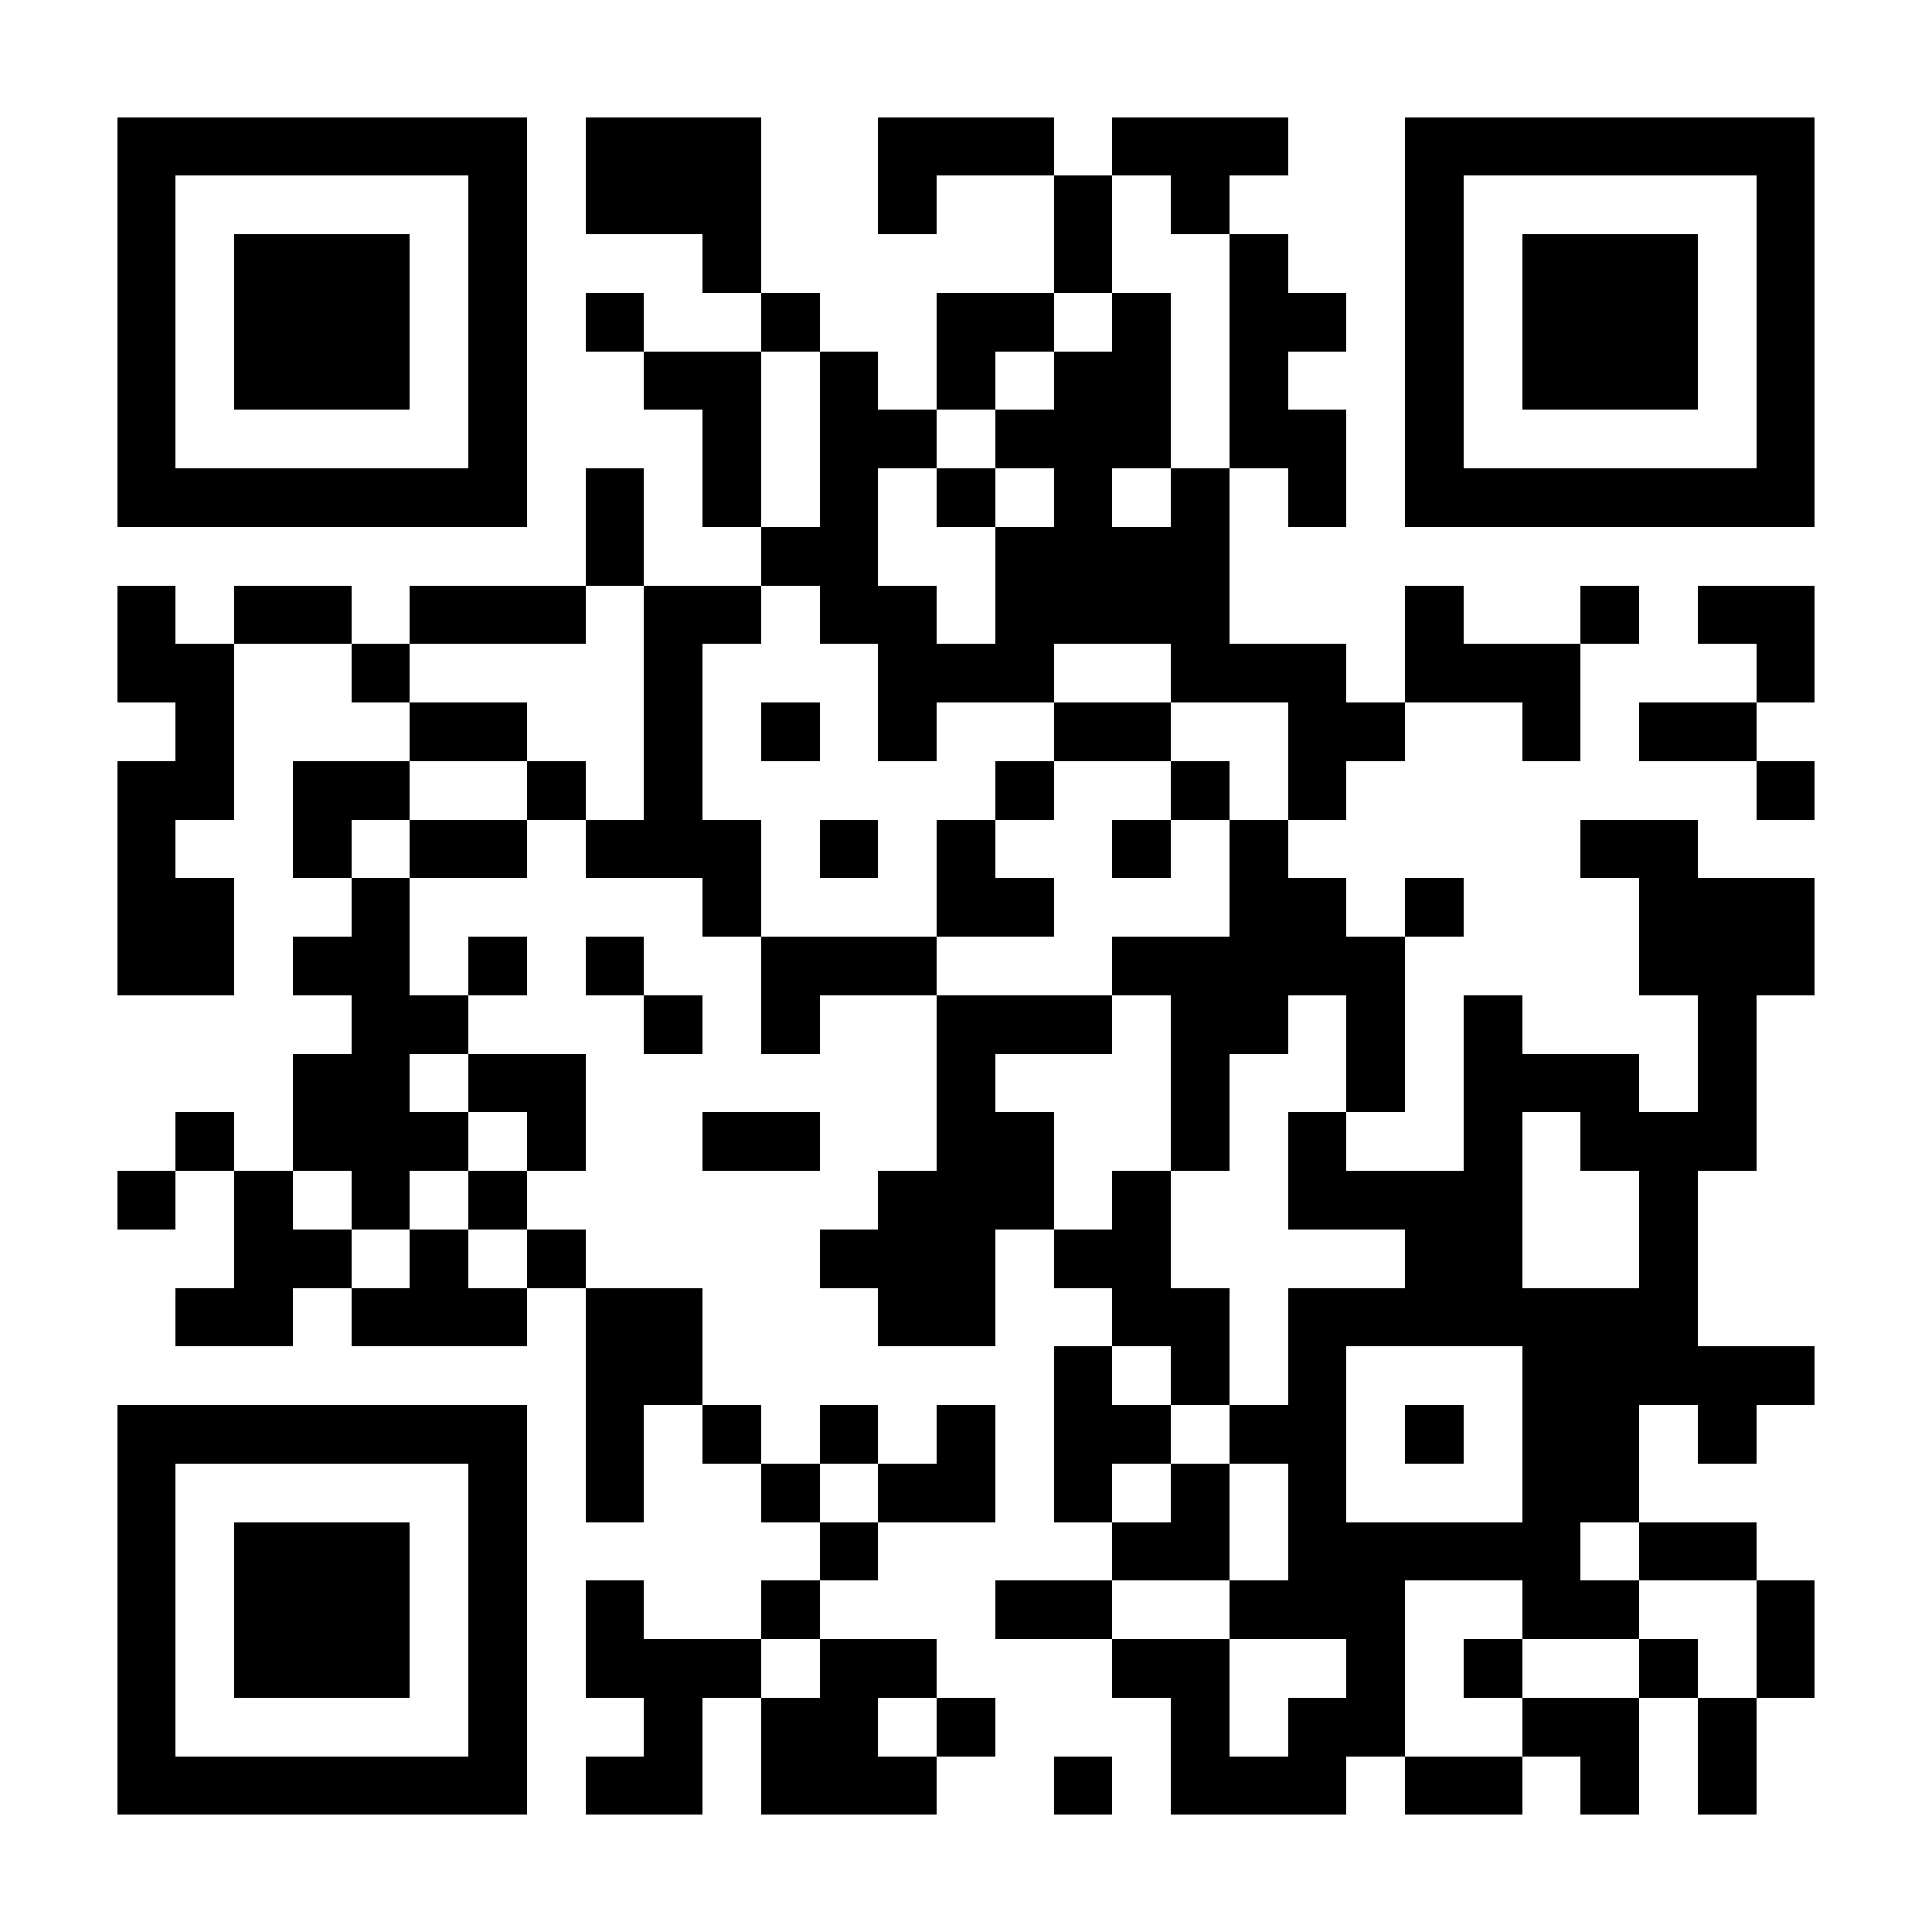 <?xml version="1.0" encoding="UTF-8"?>
<!DOCTYPE svg PUBLIC '-//W3C//DTD SVG 1.0//EN'
          'http://www.w3.org/TR/2001/REC-SVG-20010904/DTD/svg10.dtd'>
<svg fill="#fff" height="33" shape-rendering="crispEdges" style="fill: #fff;" viewBox="0 0 33 33" width="33" xmlns="http://www.w3.org/2000/svg" xmlns:xlink="http://www.w3.org/1999/xlink"
><path d="M0 0h33v33H0z"
  /><path d="M2 2.5h7m1 0h3m2 0h3m1 0h3m2 0h7M2 3.5h1m5 0h1m1 0h3m2 0h1m2 0h1m1 0h1m3 0h1m5 0h1M2 4.5h1m1 0h3m1 0h1m3 0h1m5 0h1m2 0h1m2 0h1m1 0h3m1 0h1M2 5.5h1m1 0h3m1 0h1m1 0h1m2 0h1m2 0h2m1 0h1m1 0h2m1 0h1m1 0h3m1 0h1M2 6.5h1m1 0h3m1 0h1m2 0h2m1 0h1m1 0h1m1 0h2m1 0h1m2 0h1m1 0h3m1 0h1M2 7.5h1m5 0h1m3 0h1m1 0h2m1 0h3m1 0h2m1 0h1m5 0h1M2 8.5h7m1 0h1m1 0h1m1 0h1m1 0h1m1 0h1m1 0h1m1 0h1m1 0h7M10 9.5h1m2 0h2m2 0h4M2 10.5h1m1 0h2m1 0h3m1 0h2m1 0h2m1 0h4m3 0h1m2 0h1m1 0h2M2 11.5h2m2 0h1m4 0h1m3 0h3m2 0h3m1 0h3m3 0h1M3 12.5h1m3 0h2m2 0h1m1 0h1m1 0h1m2 0h2m2 0h2m2 0h1m1 0h2M2 13.5h2m1 0h2m2 0h1m1 0h1m5 0h1m2 0h1m1 0h1m7 0h1M2 14.5h1m2 0h1m1 0h2m1 0h3m1 0h1m1 0h1m2 0h1m1 0h1m5 0h2M2 15.5h2m2 0h1m5 0h1m3 0h2m3 0h2m1 0h1m3 0h3M2 16.5h2m1 0h2m1 0h1m1 0h1m2 0h3m3 0h5m4 0h3M6 17.5h2m3 0h1m1 0h1m2 0h3m1 0h2m1 0h1m1 0h1m3 0h1M5 18.5h2m1 0h2m6 0h1m3 0h1m2 0h1m1 0h3m1 0h1M3 19.5h1m1 0h3m1 0h1m2 0h2m2 0h2m2 0h1m1 0h1m2 0h1m1 0h3M2 20.5h1m1 0h1m1 0h1m1 0h1m6 0h3m1 0h1m2 0h4m2 0h1M4 21.5h2m1 0h1m1 0h1m4 0h3m1 0h2m4 0h2m2 0h1M3 22.5h2m1 0h3m1 0h2m3 0h2m2 0h2m1 0h7M10 23.5h2m6 0h1m1 0h1m1 0h1m3 0h5M2 24.5h7m1 0h1m1 0h1m1 0h1m1 0h1m1 0h2m1 0h2m1 0h1m1 0h2m1 0h1M2 25.5h1m5 0h1m1 0h1m2 0h1m1 0h2m1 0h1m1 0h1m1 0h1m3 0h2M2 26.5h1m1 0h3m1 0h1m5 0h1m4 0h2m1 0h5m1 0h2M2 27.5h1m1 0h3m1 0h1m1 0h1m2 0h1m3 0h2m2 0h3m2 0h2m2 0h1M2 28.5h1m1 0h3m1 0h1m1 0h3m1 0h2m3 0h2m2 0h1m1 0h1m2 0h1m1 0h1M2 29.5h1m5 0h1m2 0h1m1 0h2m1 0h1m3 0h1m1 0h2m2 0h2m1 0h1M2 30.5h7m1 0h2m1 0h3m2 0h1m1 0h3m1 0h2m1 0h1m1 0h1" stroke="#000"
/></svg
>
